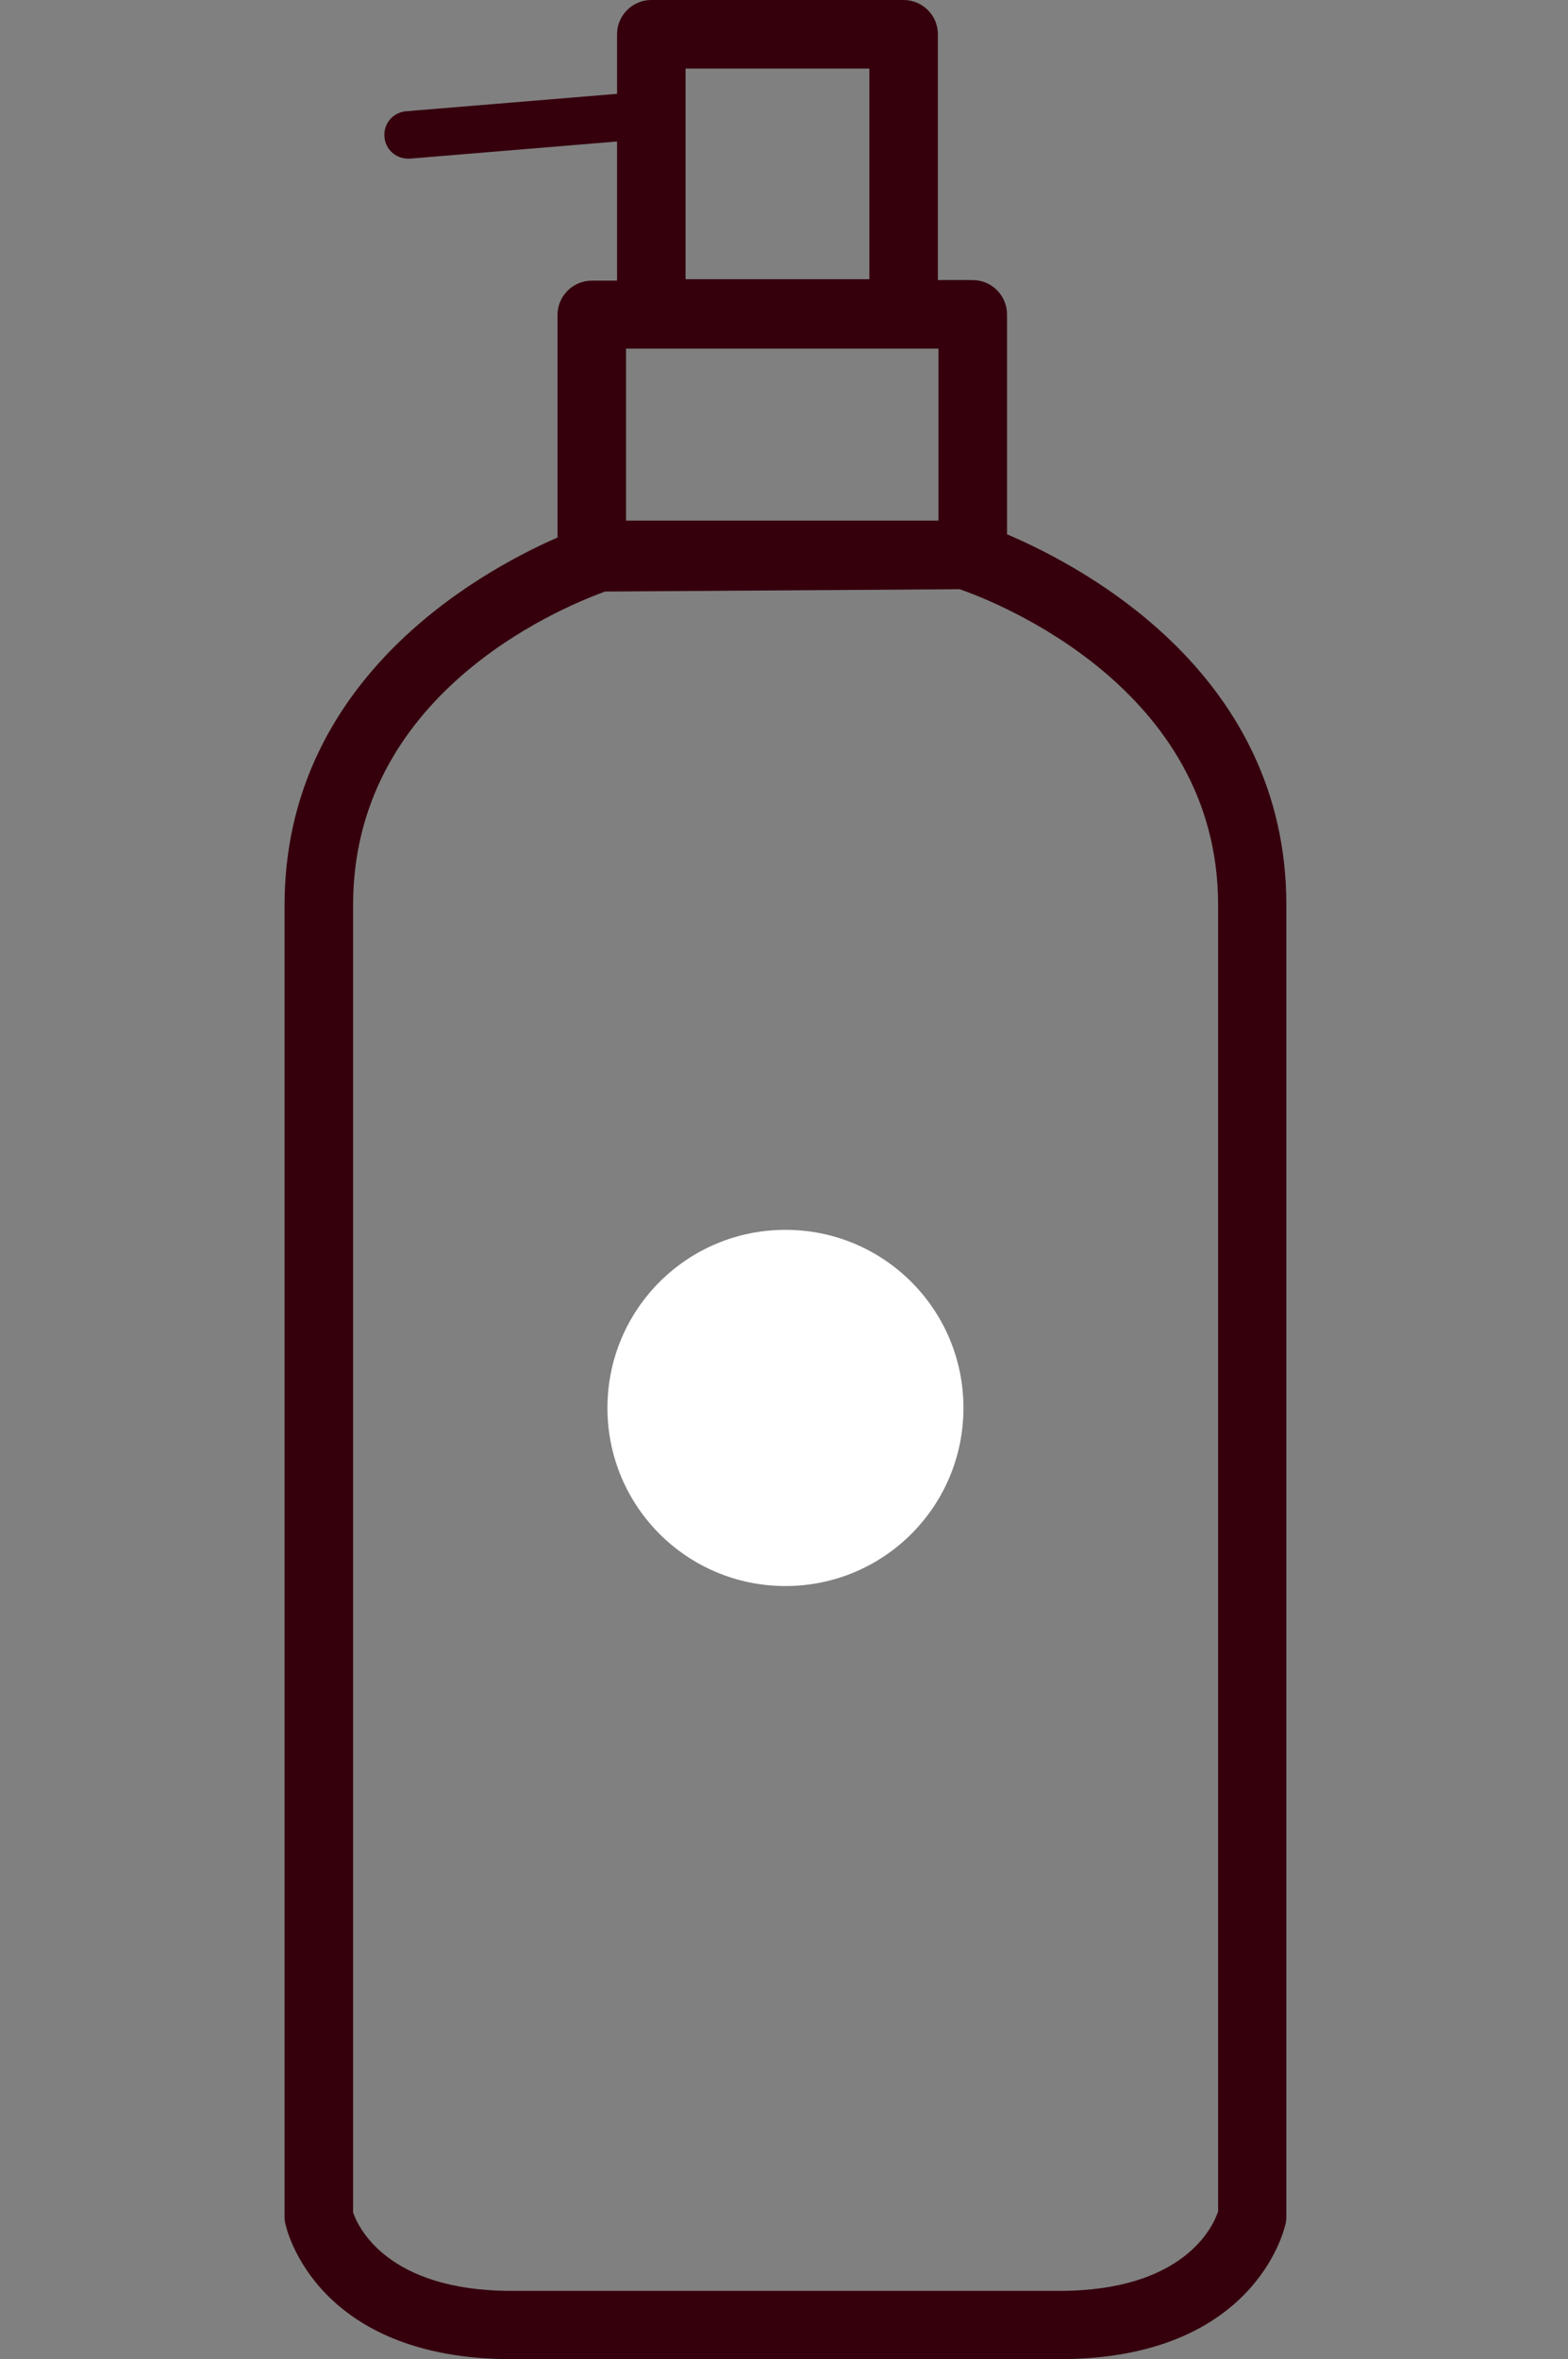<svg xml:space="preserve" style="enable-background:new 0 0 540 812;" viewBox="0 0 540 812" y="0px" x="0px" xmlns:xlink="http://www.w3.org/1999/xlink" xmlns="http://www.w3.org/2000/svg" version="1.1">
<rect x="0" y="0" width="540" height="812" fill="#808080" stroke="none"/>
<style type="text/css">
	.st0{fill:#FFFFFF;}
	.st1{fill:#35000C;}
</style>
<path d="M331.8,484.6c0,33.9-27.4,61.3-61.3,61.3c-33.9,0-61.3-27.4-61.3-61.3c0-33.9,27.4-61.3,61.3-61.3
	C304.4,423.3,331.8,450.7,331.8,484.6z" class="st0"></path>
<path d="M346.8,183.9v-75.7c0-6.5-5.3-11.8-11.8-11.8H323V11.8C323,5.3,317.7,0,311.2,0h-86.9
	c-6.5,0-11.8,5.3-11.8,11.8v20.5l-72.7,6c-4.5,0.4-7.8,4.3-7.4,8.8c0.3,4.3,3.9,7.5,8.1,7.5c0.2,0,0.4,0,0.7,0l71.3-5.9v47.9h-8.7
	c-6.5,0-11.8,5.3-11.8,11.8v76.6c-28.7,12.6-94,49.7-94,126.6V763c0,0.8,0.1,1.7,0.3,2.5c0.4,1.9,10.7,46.5,77.9,46.5h188.6
	c67.2,0,77.5-44.6,77.9-46.5c0.2-0.8,0.3-1.6,0.3-2.5V311.4C443,232.6,374.3,195.6,346.8,183.9z M236.1,23.6h63.3v72.5h-63.3V23.6z
	 M323.3,179.2H215.6V120h107.6V179.2z M419.4,761.4c-1.7,5.1-11.8,27.1-54.6,27.1H176.2c-43.1,0-53-22.3-54.6-27v-450
	c0-72,69.7-101.7,86.8-107.9l122.1-0.8c12.1,4.2,89,33.9,89,108.6V761.4z" class="st1"></path>
</svg>
